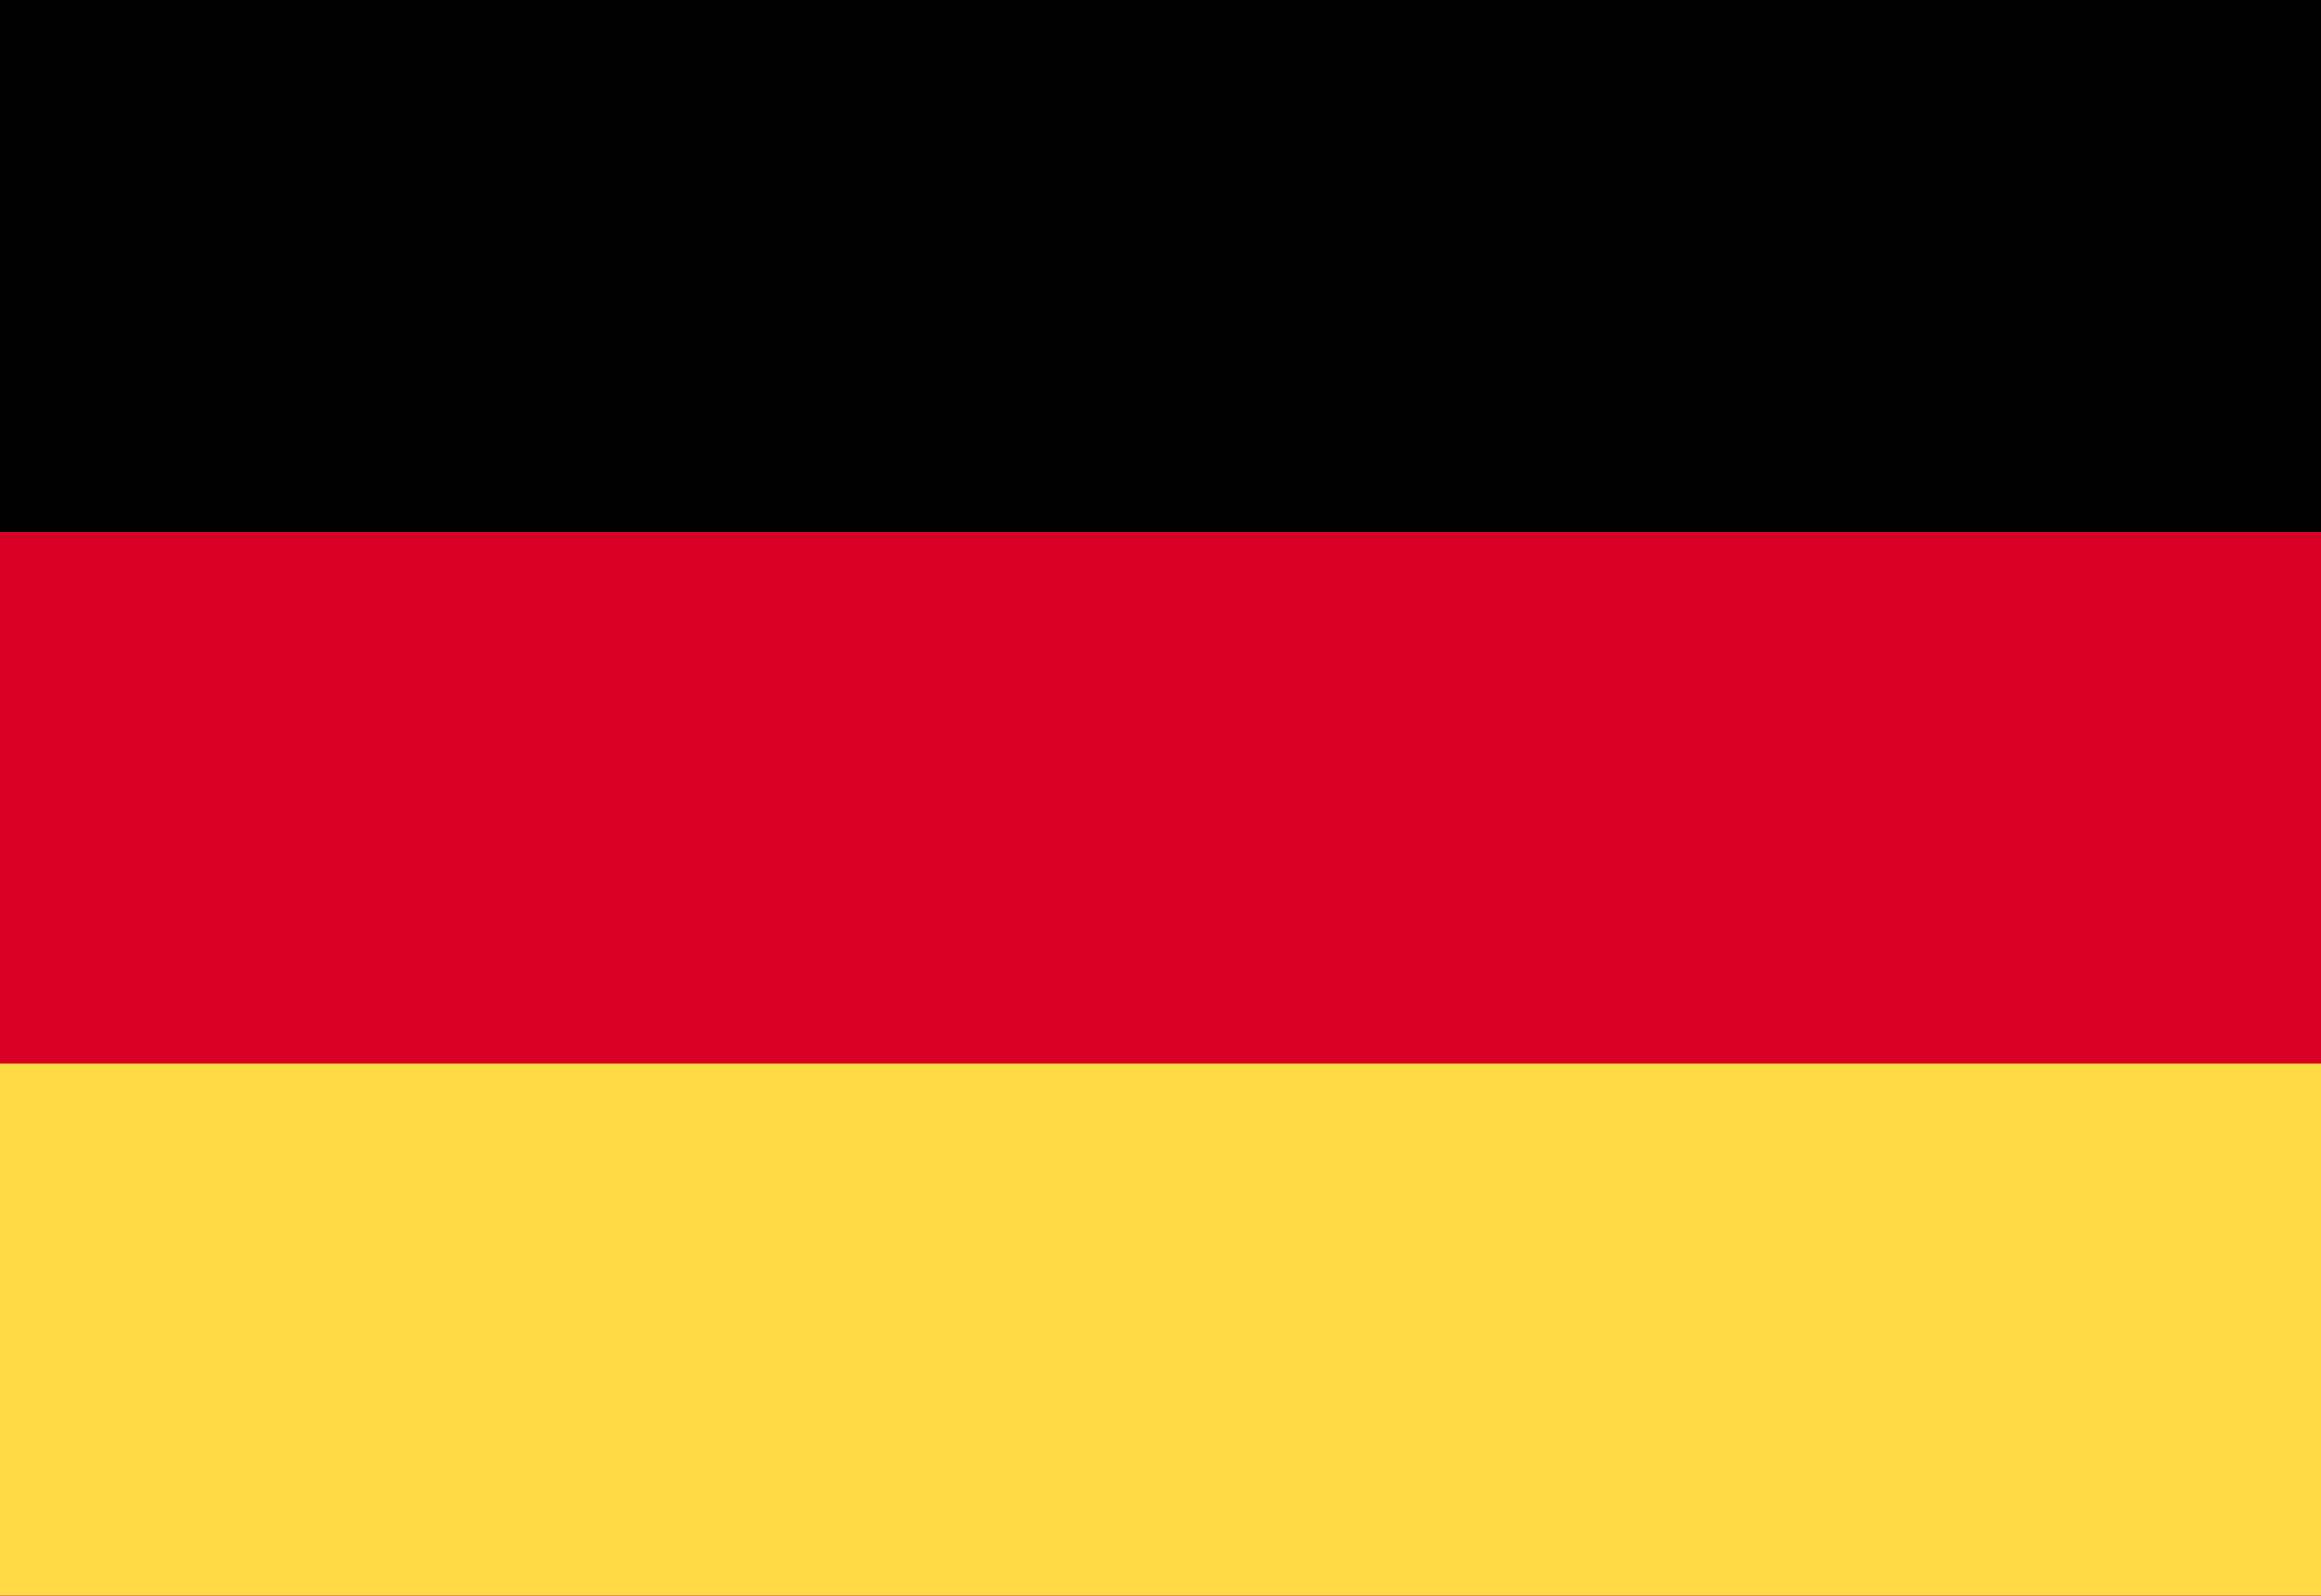 <svg width="32" height="22" viewBox="0 0 32 22" fill="none" xmlns="http://www.w3.org/2000/svg">
<g id="DE" clip-path="url(#clip0_3700_35866)">
<path id="Vector" d="M0 0H32V22H0V0Z" fill="#D80027"/>
<path id="Vector_2" d="M0 0H32V7.333H0V0Z" fill="black"/>
<path id="Vector_3" d="M0 14.663H32V21.996H0V14.663Z" fill="#FFDA44"/>
</g>
<defs>
<clipPath id="clip0_3700_35866">
<rect width="32" height="22" fill="white"/>
</clipPath>
</defs>
</svg>

